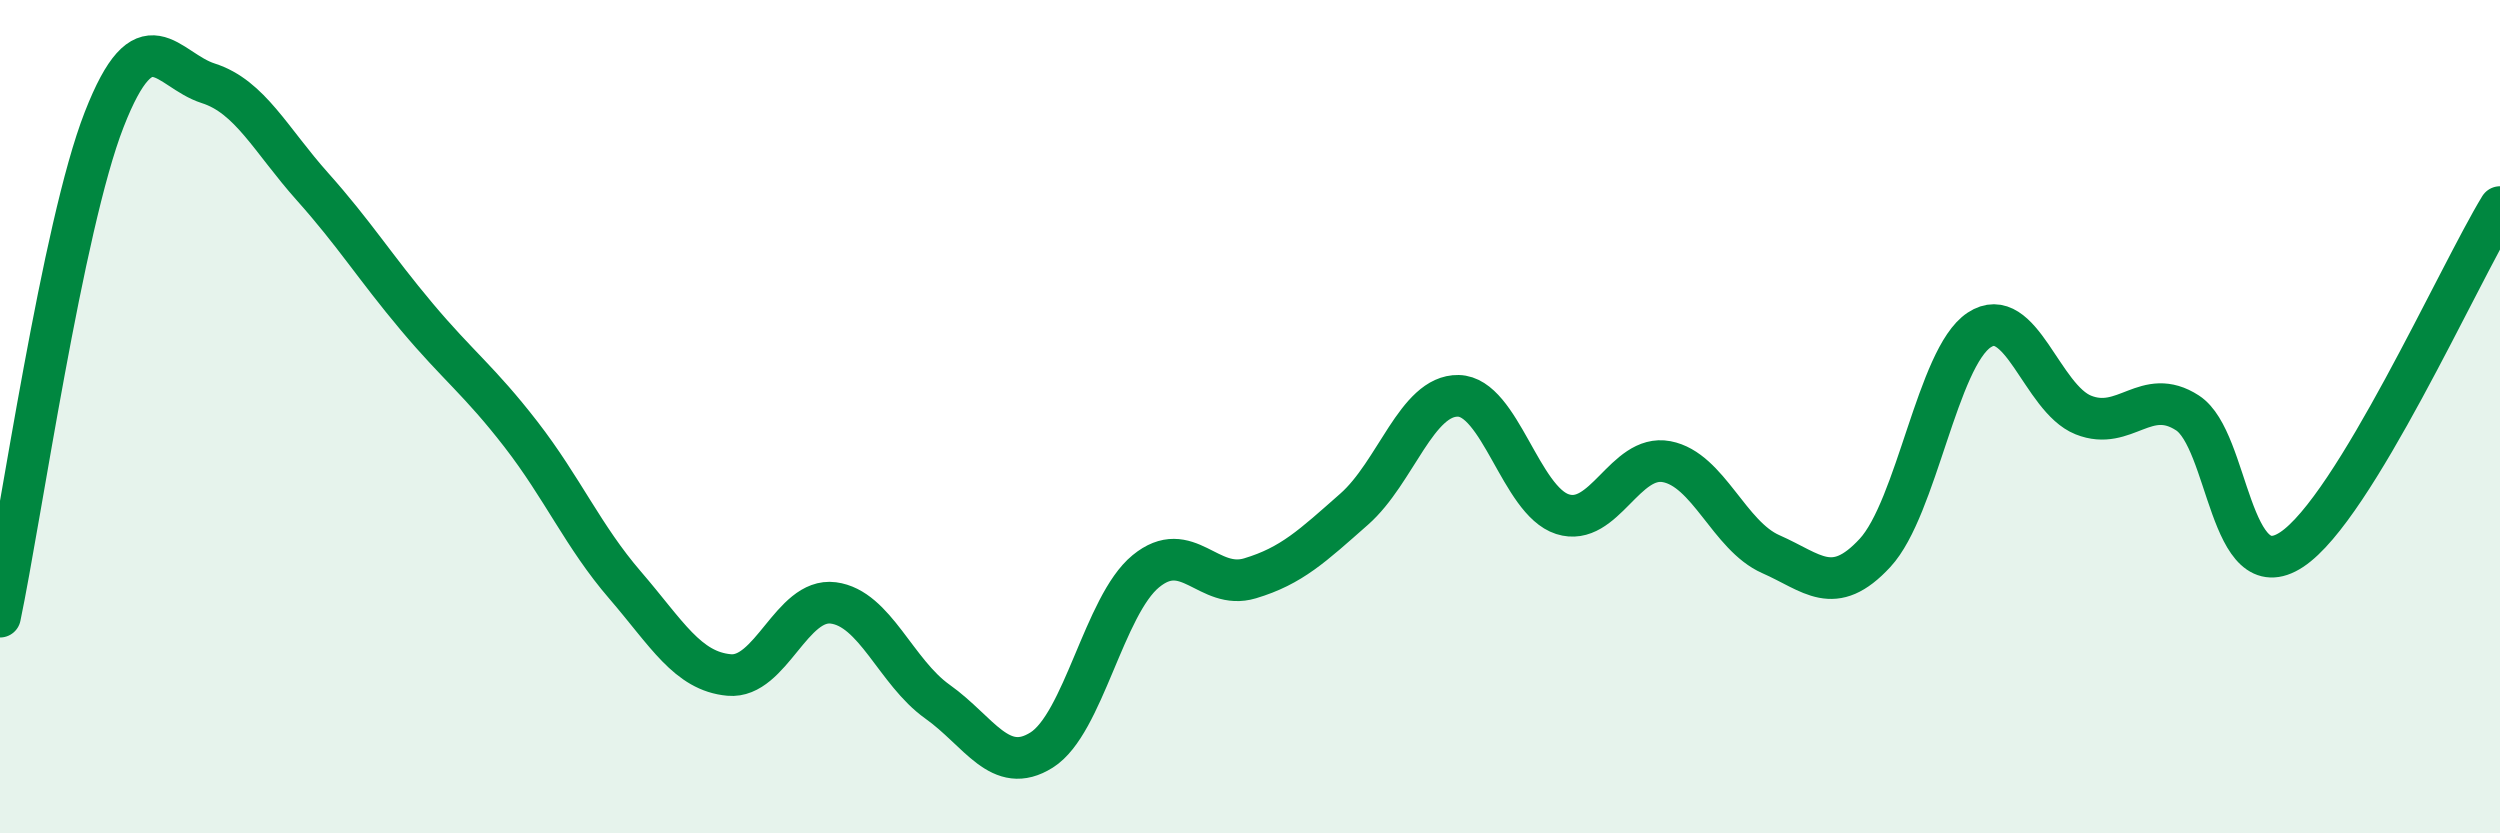 
    <svg width="60" height="20" viewBox="0 0 60 20" xmlns="http://www.w3.org/2000/svg">
      <path
        d="M 0,14.8 C 0.5,12.41 1.5,5.43 2.5,2.87 C 3.5,0.31 4,1.68 5,2 C 6,2.32 6.5,3.36 7.5,4.48 C 8.5,5.6 9,6.41 10,7.6 C 11,8.79 11.5,9.13 12.5,10.42 C 13.5,11.71 14,12.88 15,14.04 C 16,15.2 16.5,16.11 17.5,16.2 C 18.5,16.29 19,14.34 20,14.47 C 21,14.6 21.5,16.13 22.5,16.84 C 23.5,17.55 24,18.63 25,18 C 26,17.37 26.5,14.53 27.5,13.71 C 28.5,12.89 29,14.18 30,13.88 C 31,13.58 31.5,13.1 32.5,12.22 C 33.5,11.34 34,9.48 35,9.5 C 36,9.52 36.5,12.02 37.5,12.34 C 38.5,12.66 39,10.89 40,11.08 C 41,11.27 41.5,12.86 42.5,13.3 C 43.5,13.74 44,14.35 45,13.27 C 46,12.19 46.5,8.58 47.5,7.92 C 48.5,7.26 49,9.56 50,9.96 C 51,10.36 51.5,9.26 52.5,9.91 C 53.5,10.56 53.5,14.18 55,13.19 C 56.5,12.2 59,6.61 60,4.97L60 20L0 20Z"
        fill="#008740"
        opacity="0.1"
        stroke-linecap="round"
        stroke-linejoin="round"
      />
      <path
        d="M 0,14.8 C 0.5,12.41 1.5,5.43 2.5,2.87 C 3.5,0.31 4,1.68 5,2 C 6,2.32 6.5,3.36 7.5,4.48 C 8.5,5.6 9,6.41 10,7.6 C 11,8.79 11.5,9.13 12.5,10.42 C 13.5,11.71 14,12.88 15,14.04 C 16,15.2 16.5,16.11 17.5,16.2 C 18.5,16.29 19,14.34 20,14.47 C 21,14.6 21.5,16.13 22.5,16.84 C 23.5,17.55 24,18.63 25,18 C 26,17.37 26.5,14.53 27.5,13.71 C 28.5,12.89 29,14.18 30,13.88 C 31,13.58 31.5,13.1 32.5,12.22 C 33.5,11.34 34,9.48 35,9.5 C 36,9.52 36.5,12.02 37.5,12.34 C 38.5,12.66 39,10.89 40,11.08 C 41,11.27 41.5,12.86 42.5,13.3 C 43.5,13.74 44,14.35 45,13.27 C 46,12.19 46.5,8.58 47.5,7.92 C 48.5,7.26 49,9.56 50,9.96 C 51,10.36 51.5,9.26 52.5,9.91 C 53.5,10.56 53.5,14.18 55,13.19 C 56.5,12.2 59,6.61 60,4.97"
        stroke="#008740"
        stroke-width="1"
        fill="none"
        stroke-linecap="round"
        stroke-linejoin="round"
      />
    </svg>
  
